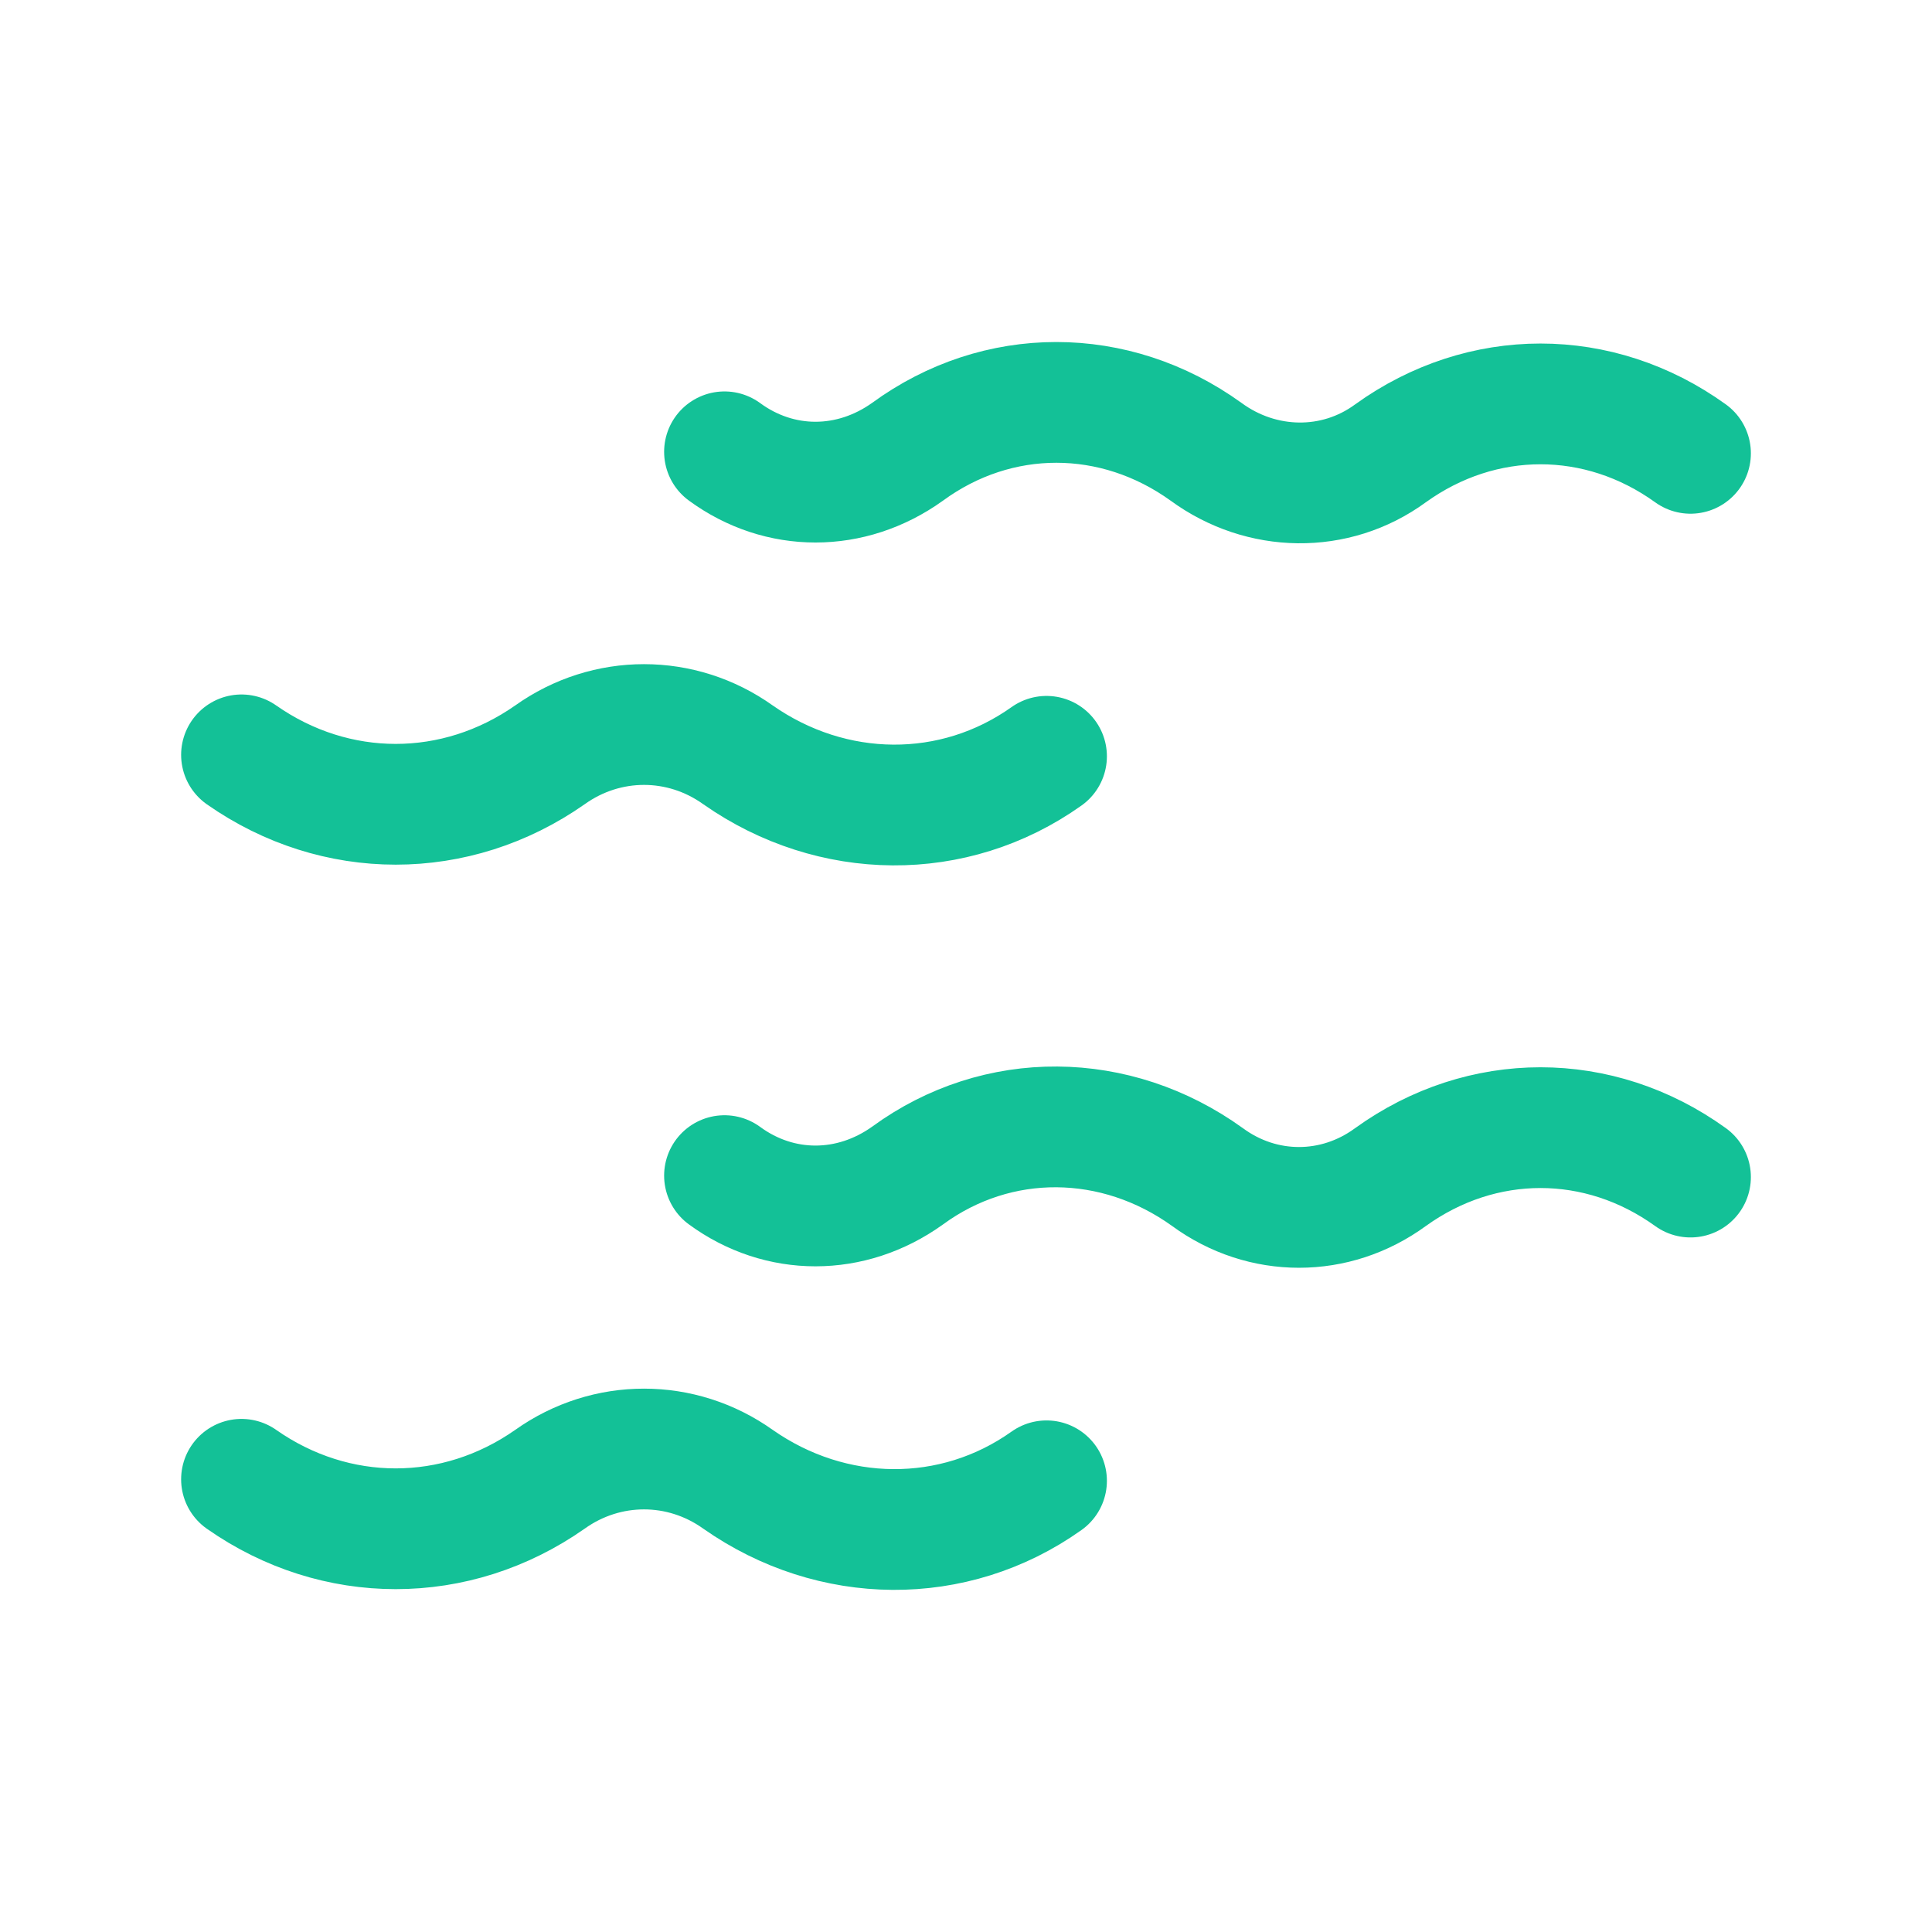<svg xmlns="http://www.w3.org/2000/svg" fill="none" viewBox="0 0 28 28" height="28" width="28">
<path stroke-linecap="round" stroke-width="1.75" stroke="#13C197" d="M24.5 6.57C23.174 5.615 21.478 5.615 20.152 6.57C19.352 7.156 18.28 7.134 17.48 6.548C16.155 5.593 14.458 5.593 13.152 6.548C12.333 7.134 11.299 7.134 10.5 6.548"></path>
<path stroke-linecap="round" stroke-width="1.75" stroke="#13C197" d="M3.5 10.94C4.863 11.895 6.607 11.895 7.97 10.94C8.792 10.354 9.875 10.354 10.696 10.94C12.06 11.895 13.824 11.916 15.167 10.961"></path>
<path stroke-linecap="round" stroke-width="1.75" stroke="#13C197" d="M24.5 17.059C23.174 16.104 21.478 16.104 20.152 17.059C19.352 17.645 18.299 17.645 17.5 17.059C16.174 16.104 14.458 16.082 13.152 17.038C12.333 17.624 11.299 17.624 10.5 17.038"></path>
<path stroke-linecap="round" stroke-width="1.75" stroke="#13C197" d="M3.5 21.439C4.863 22.395 6.607 22.395 7.97 21.439C8.792 20.854 9.875 20.854 10.696 21.439C12.06 22.395 13.824 22.416 15.167 21.461"></path>
</svg>
